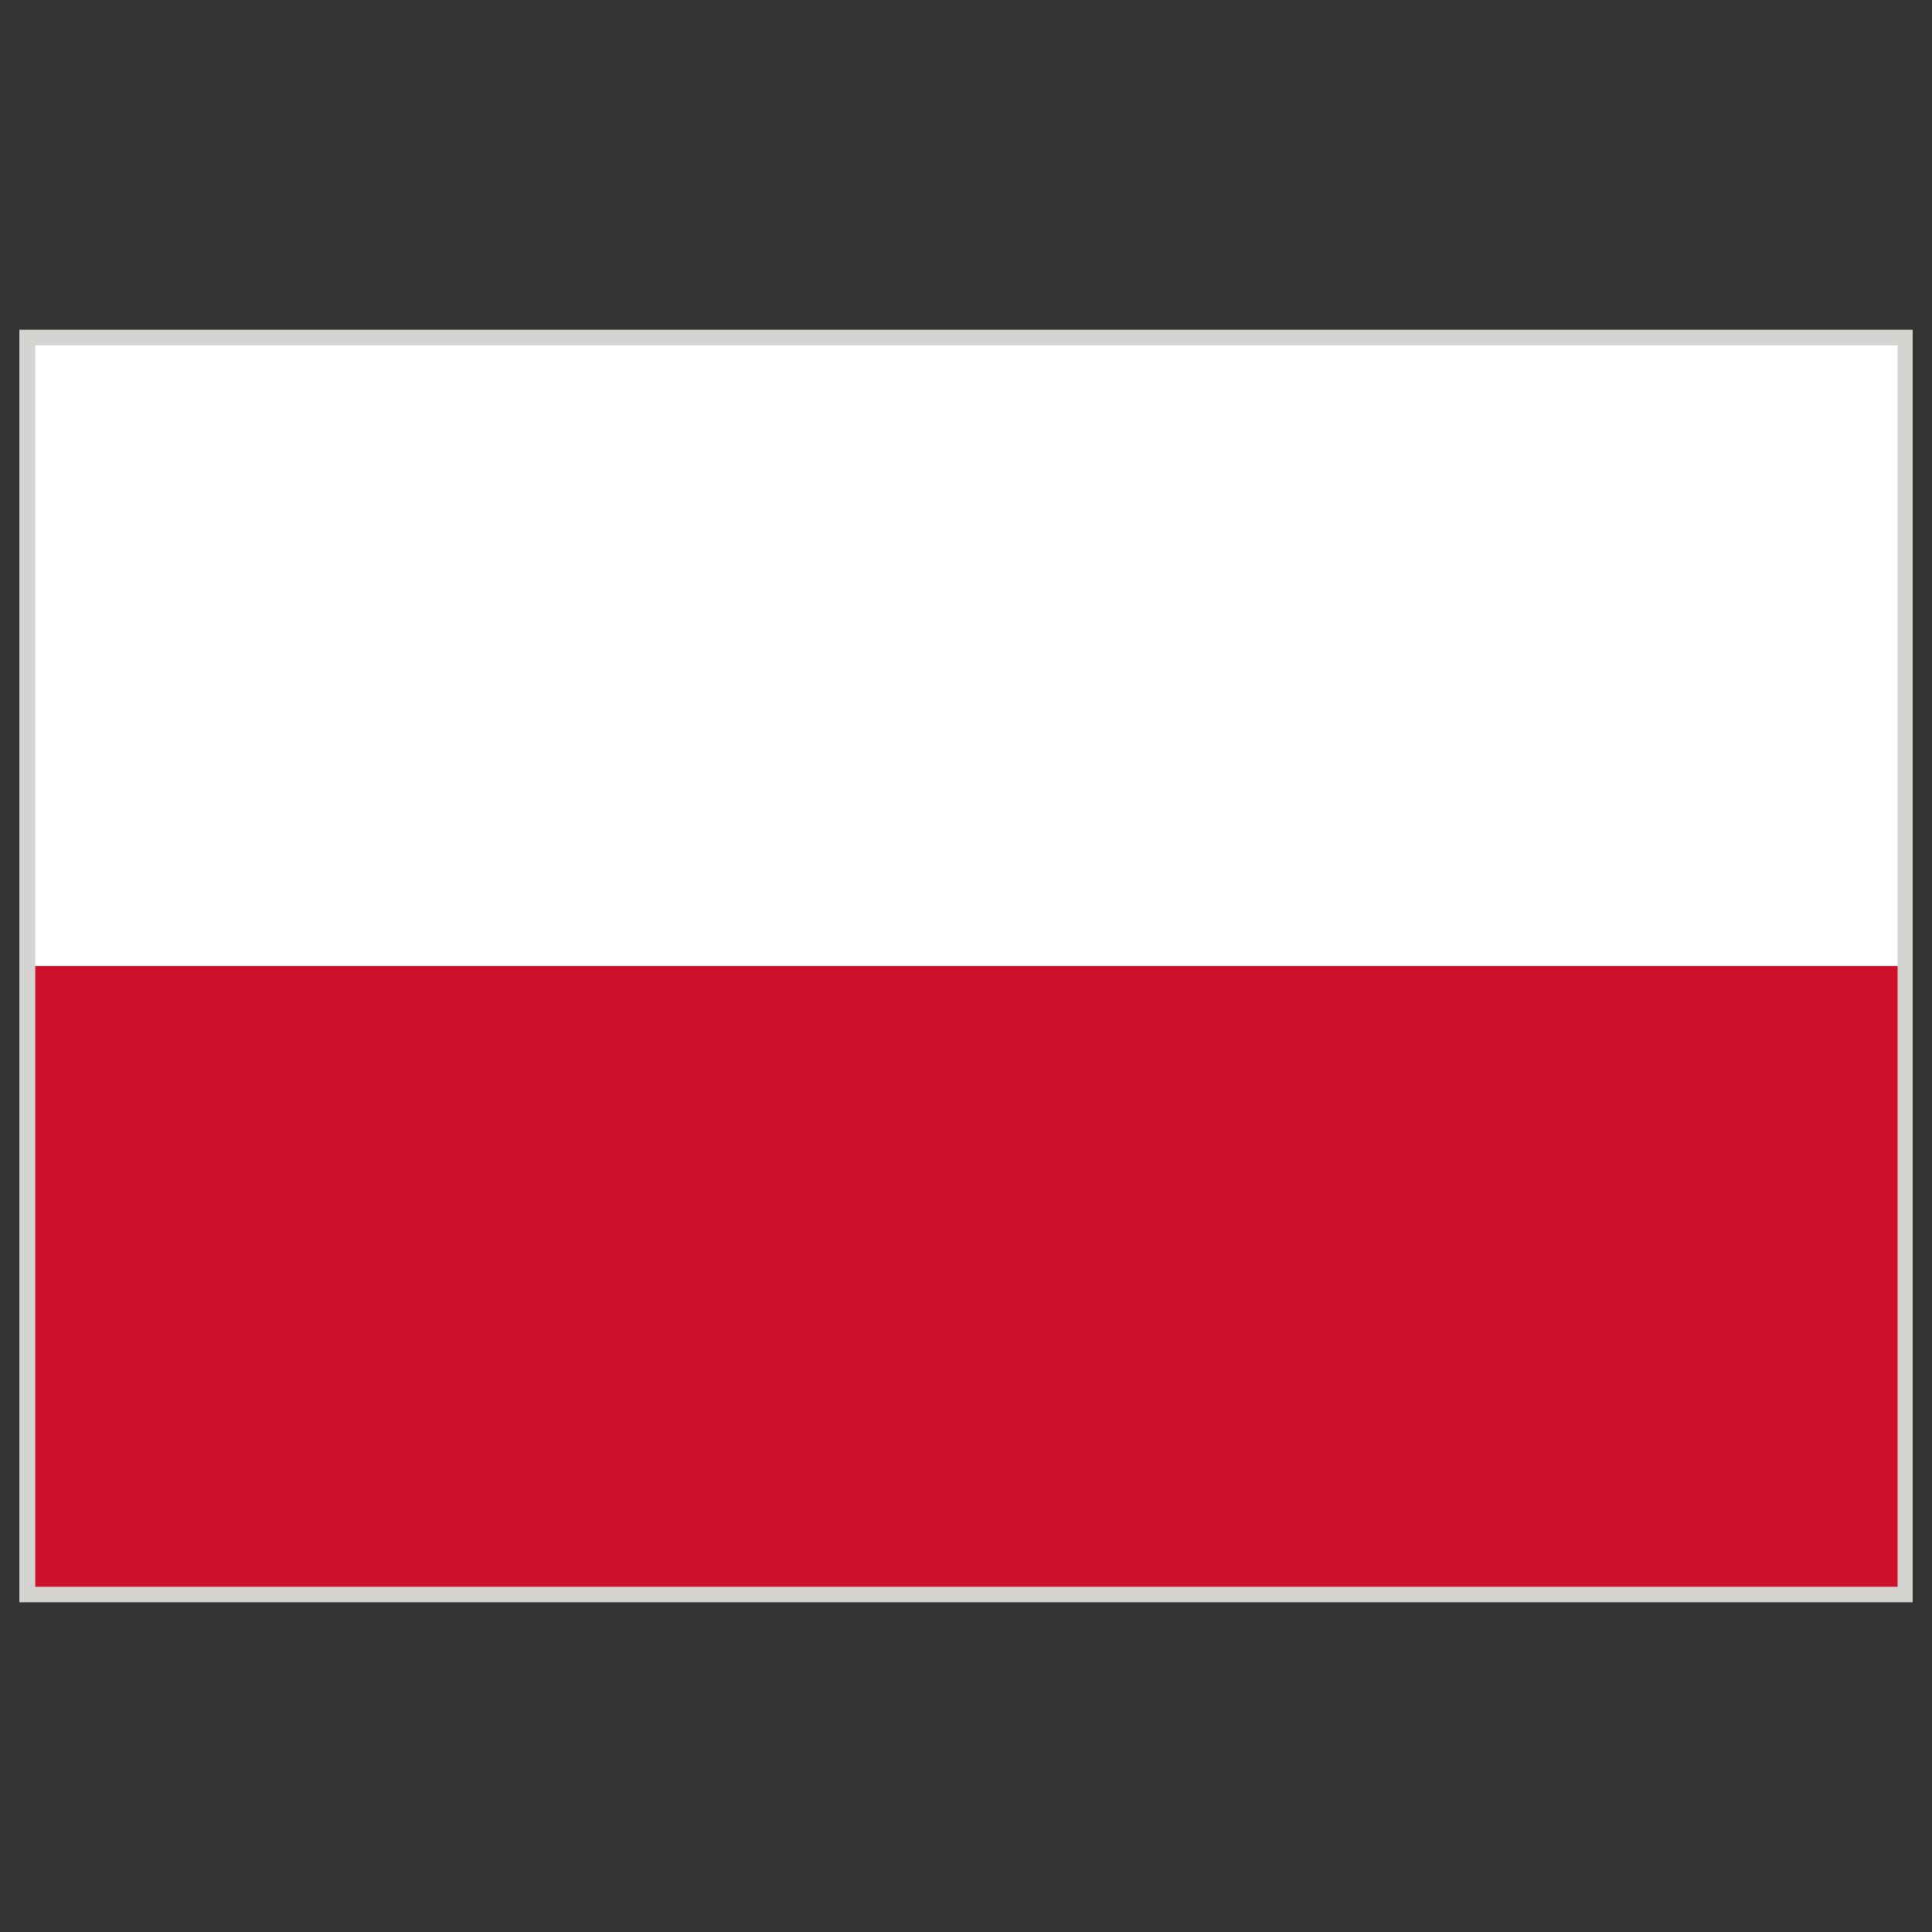 <svg id="Warstwa_1" enable-background="new 0 0 283.46 283.46" height="283.46" viewBox="0 0 283.46 283.46" width="283.46" xmlns="http://www.w3.org/2000/svg"><rect x="0" y="0" width="283.46" height="283.46" fill="#333333" stroke="none"/><g><path d="m2.835 48.378h277.795v186.708h-277.795z" fill="#d6d4d1"/><g><path d="m5.18 141.732h273.229v91.08h-273.229z" fill="#ce102a"/><path d="m5.18 50.661h273.229v91.071h-273.229z" fill="#fff"/></g></g></svg>